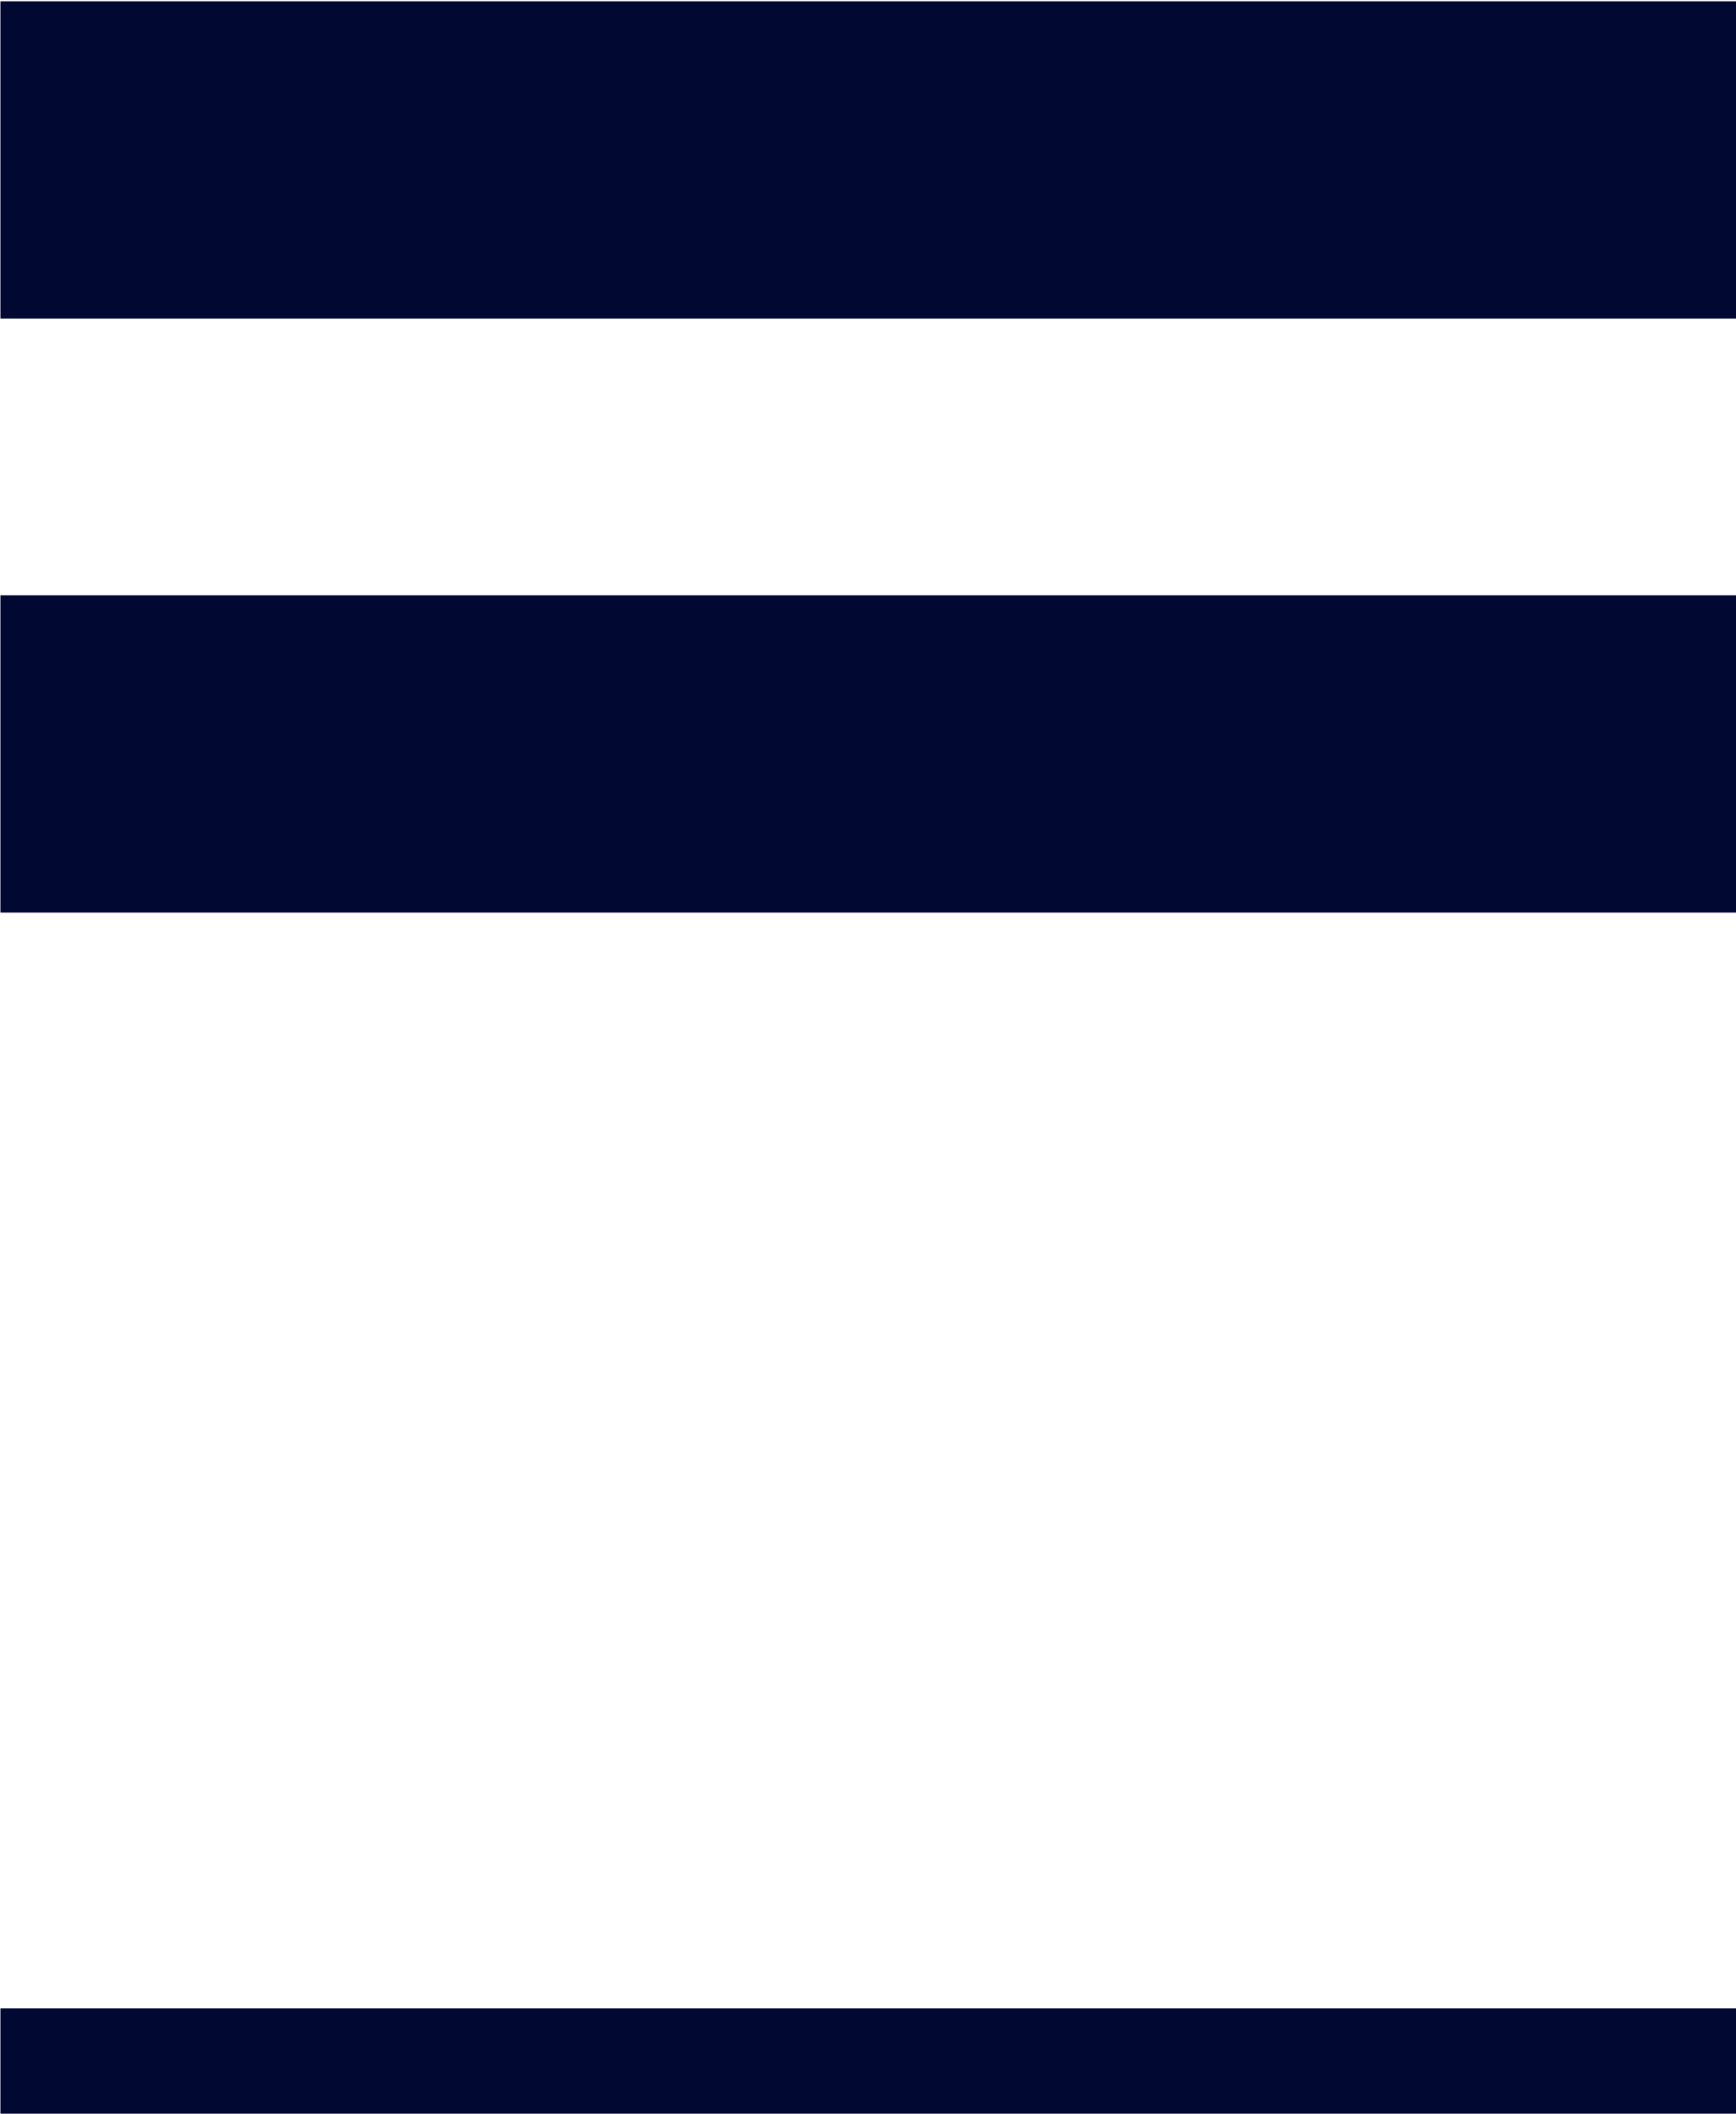 <svg version="1.2" xmlns="http://www.w3.org/2000/svg" viewBox="0 0 1240 1510" width="1240" height="1510">
	<title>ILM1</title>

	<style>
		.s0 { fill: #010832 } 
	</style>
	<g id="Clip-Path: Clip-Path: Page 1" clip-path="url(#cp1)">
		<g id="Clip-Path: Page 1">
			<g id="Page 1">
				<path id="Path 4" fill-rule="evenodd" class="s0" d="m0.3 425.2h1239.7v226.6h-1239.7zm0 1009.2h1239.7v75.2h-1239.7zm0-1433.5h1239.7v226.6h-1239.7z"/>
			</g>
		</g>
	</g>
</svg>